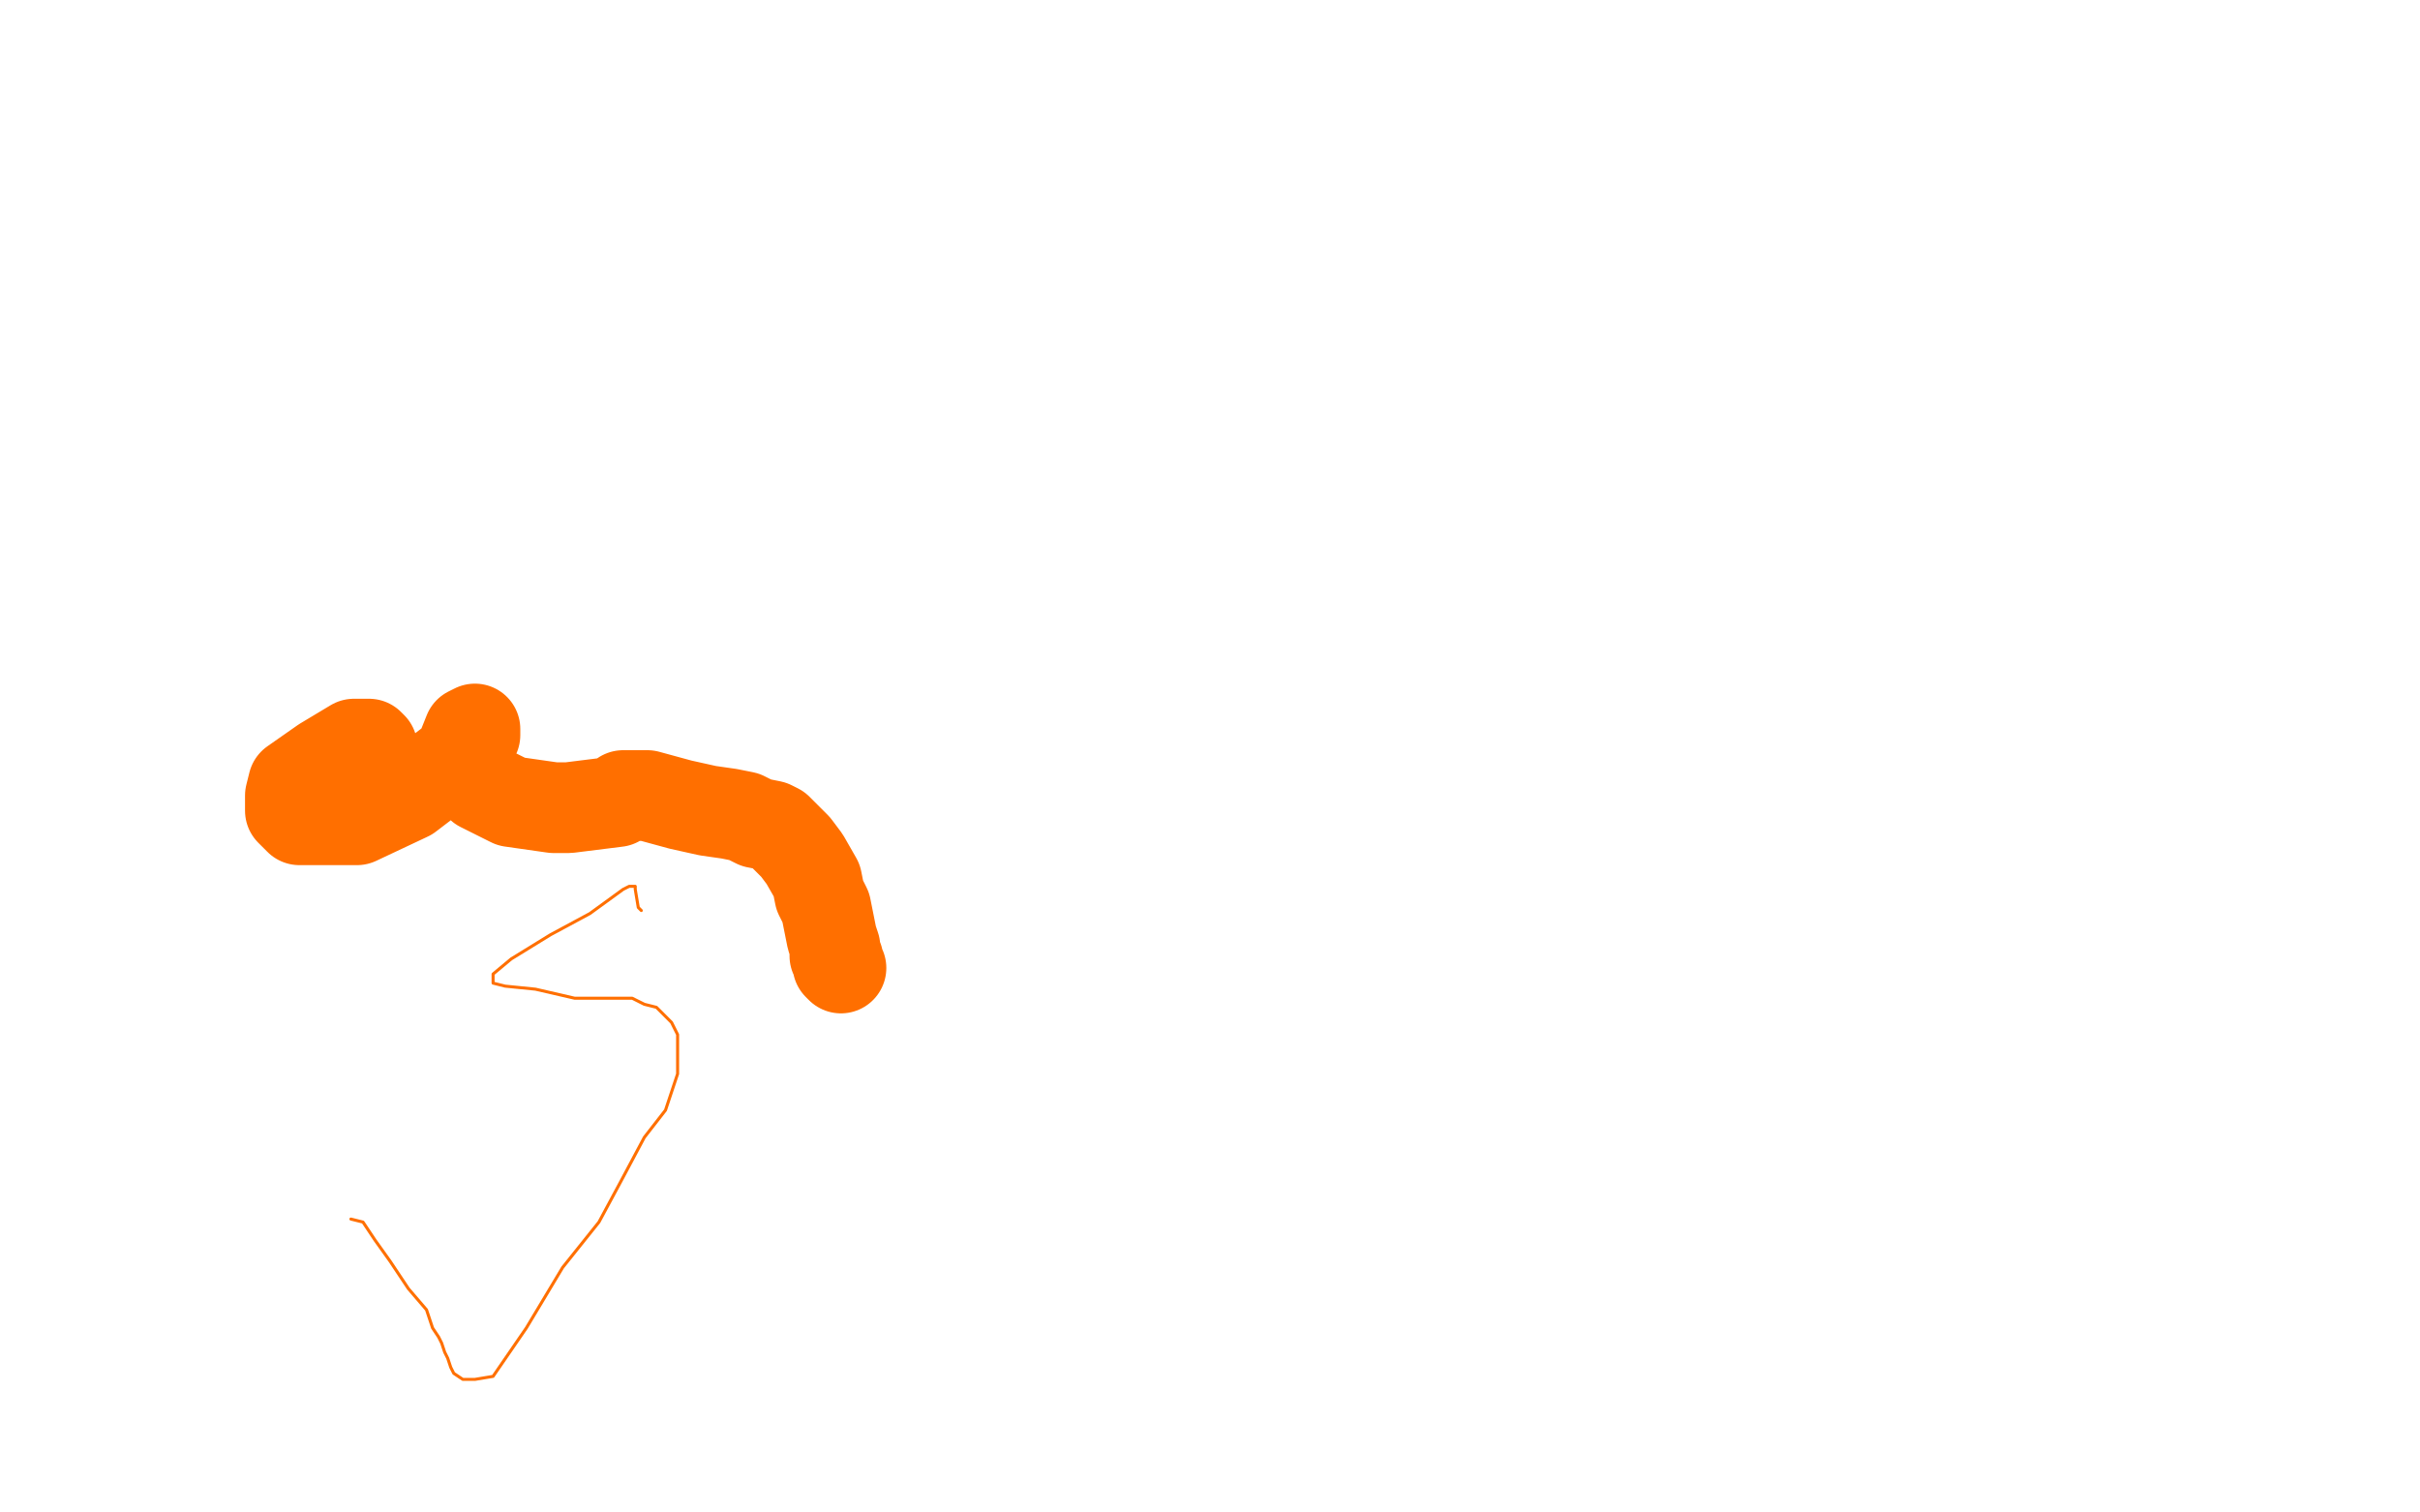 <?xml version="1.0" standalone="no"?>
<!DOCTYPE svg PUBLIC "-//W3C//DTD SVG 1.1//EN"
"http://www.w3.org/Graphics/SVG/1.1/DTD/svg11.dtd">

<svg width="800" height="500" version="1.1" xmlns="http://www.w3.org/2000/svg" xmlns:xlink="http://www.w3.org/1999/xlink" style="stroke-antialiasing: false"><desc>This SVG has been created on https://colorillo.com/</desc><rect x='0' y='0' width='800' height='500' style='fill: rgb(255,255,255); stroke-width:0' /><polyline points="116,403 120,404 120,404 124,410 124,410 129,417 129,417 135,426 135,426 141,433 141,433 143,439 143,439 145,442 145,442 146,444 147,447 148,449 149,452 150,454 153,456 157,456 163,455 174,439 186,419 198,404 205,391 213,376 220,367 224,355 224,350 224,345 224,342 222,338 217,333 213,332 209,330 204,330 190,330 177,327 167,326 163,325 163,322 169,317 182,309 195,302 206,294 208,293 209,293 210,293 210,294 211,300 212,301" style="fill: none; stroke: #ff6f00; stroke-width: 1; stroke-linejoin: round; stroke-linecap: round; stroke-antialiasing: false; stroke-antialias: 0; opacity: 1.0"/>
<polyline points="123,247 122,246 122,246 117,246 117,246 107,252 107,252 97,259 97,259 96,263 96,263 96,265 96,265 96,268 96,268 99,271 106,271 118,271 135,263 152,250 157,243 157,242 157,241 155,242 153,247 153,252 159,260 169,265 183,267 188,267 204,265 206,263 207,263 210,263 214,263 225,266 234,268 241,269 246,270 250,272 255,273 257,274 263,280 266,284 270,291 271,296 273,300 274,305 275,310 276,313 276,316 277,317 277,319 278,320" style="fill: none; stroke: #ff6f00; stroke-width: 30; stroke-linejoin: round; stroke-linecap: round; stroke-antialiasing: false; stroke-antialias: 0; opacity: 1.0"/>
</svg>
